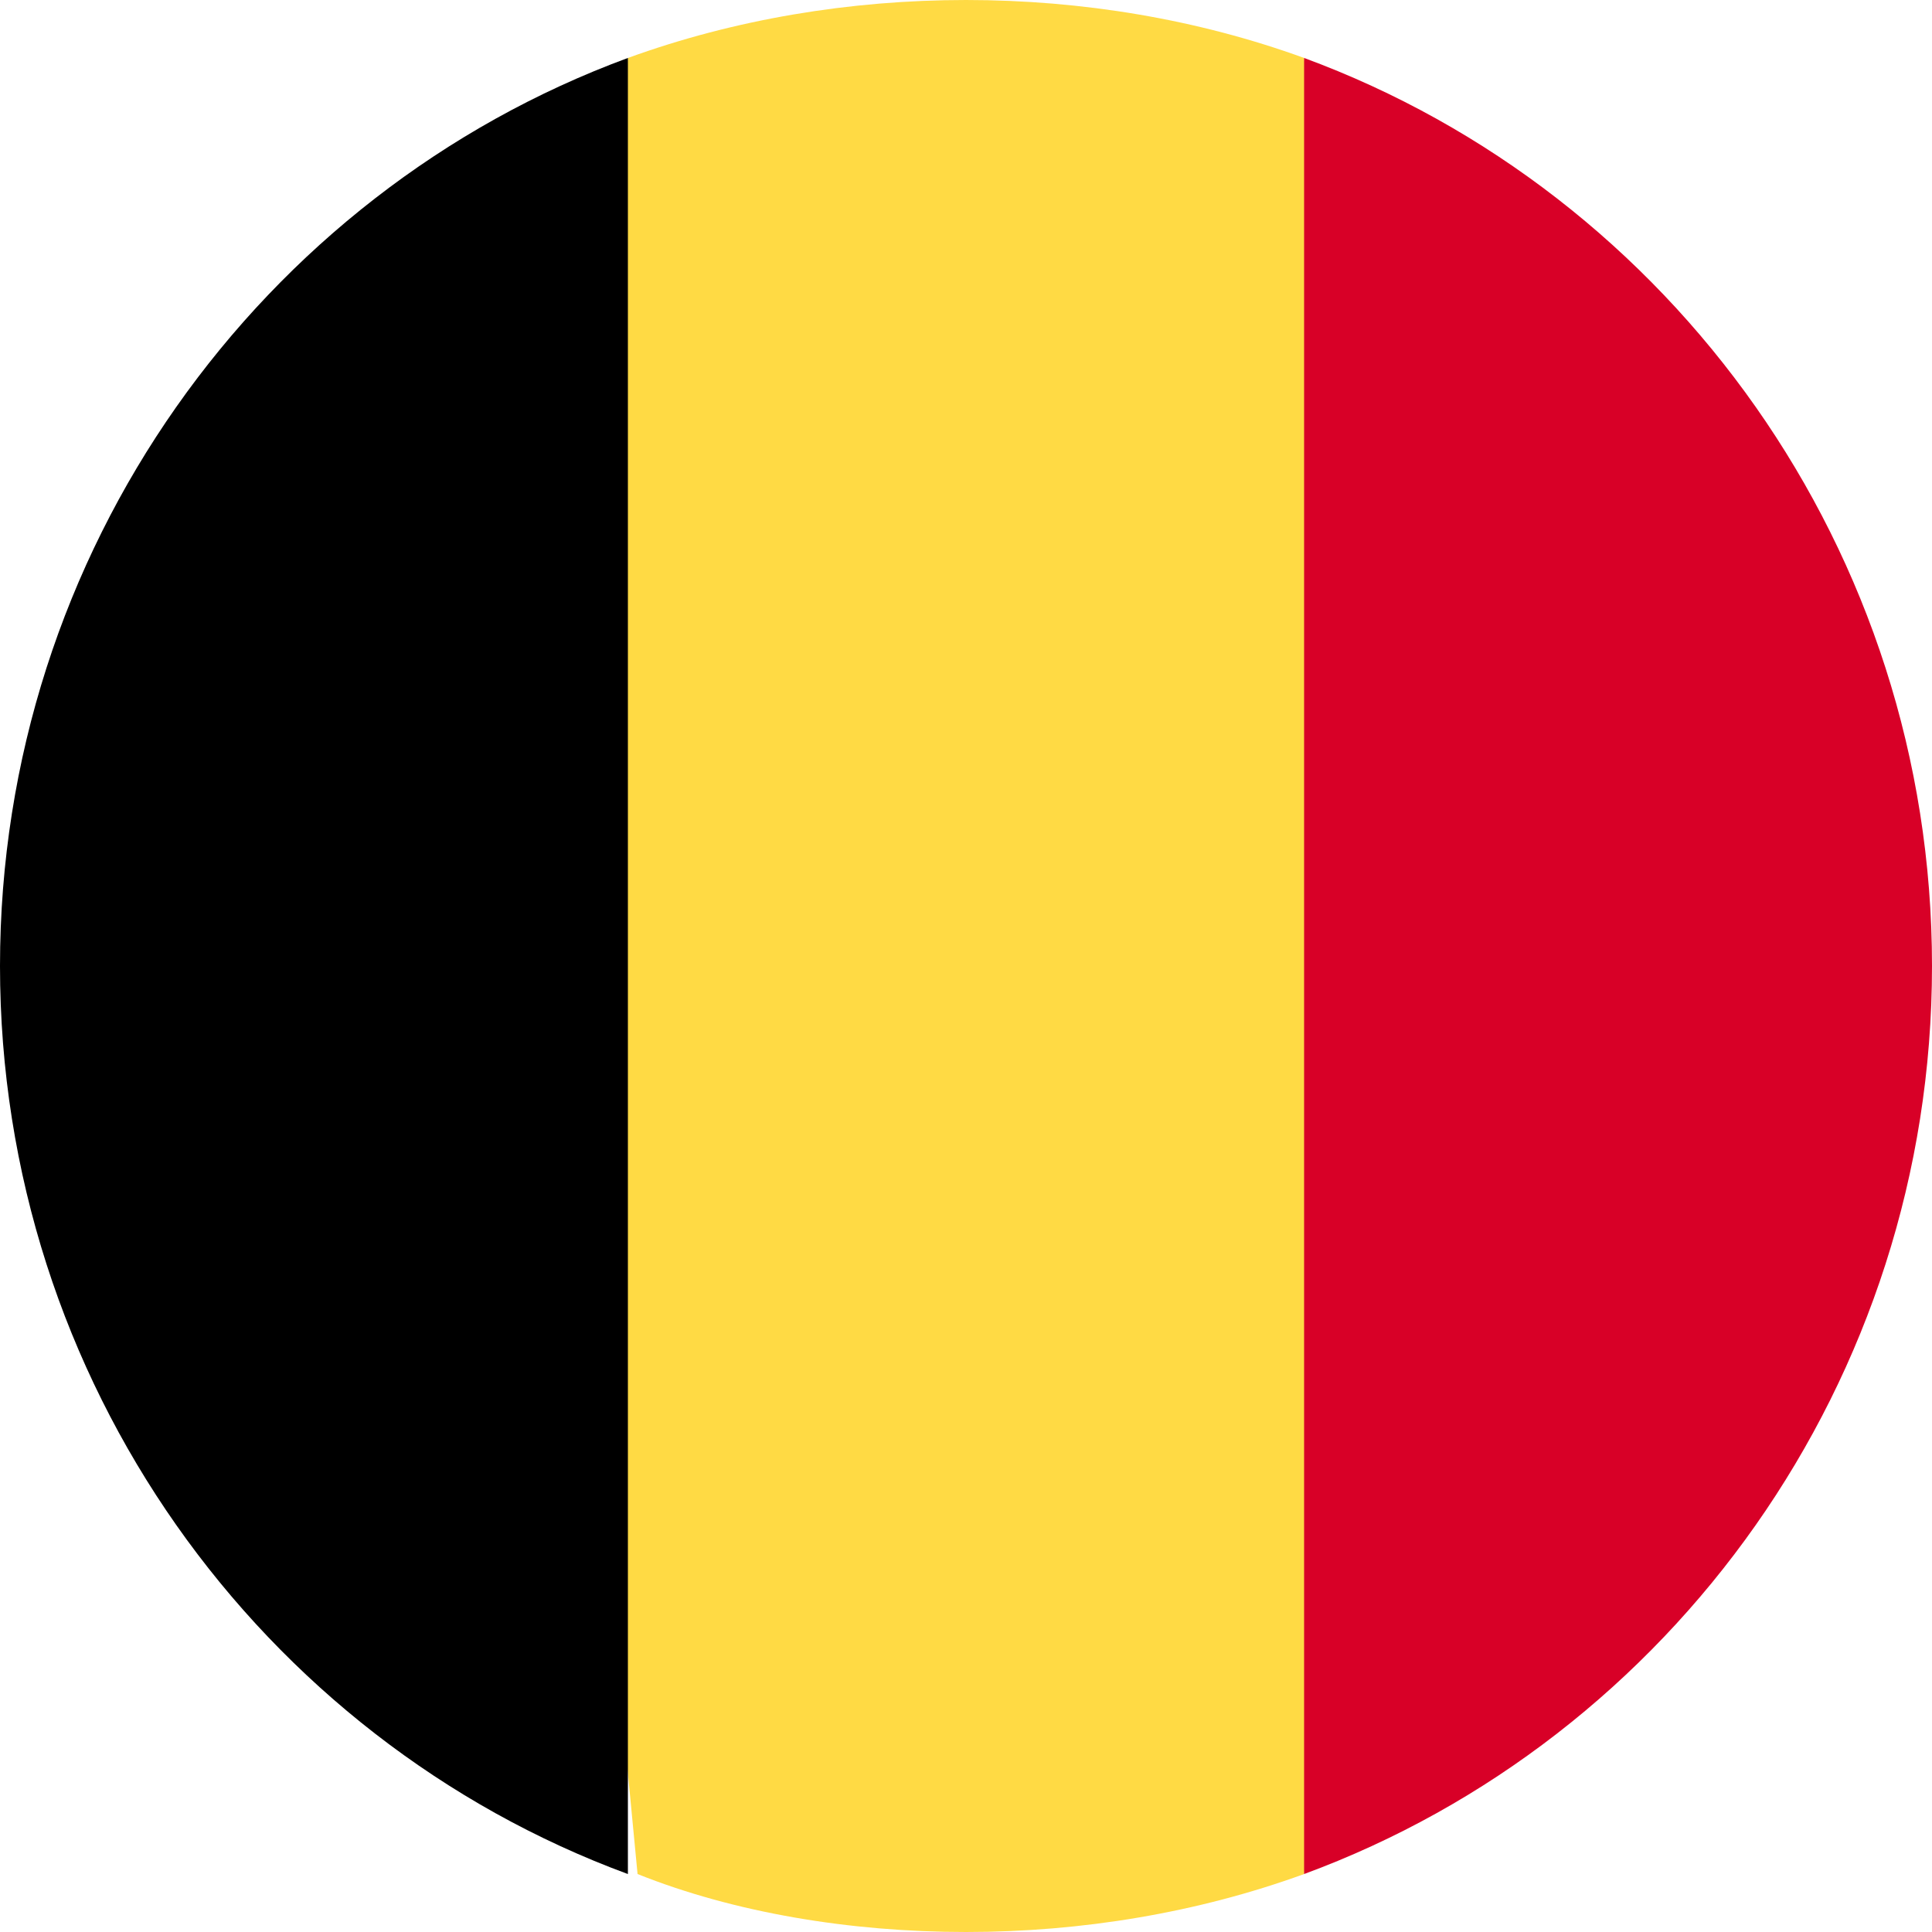 <?xml version="1.0" encoding="UTF-8"?>
<!-- Generator: Adobe Illustrator 22.0.1, SVG Export Plug-In . SVG Version: 6.00 Build 0)  -->
<svg version="1.1" id="Layer_1" xmlns="http://www.w3.org/2000/svg" xmlns:xlink="http://www.w3.org/1999/xlink" x="0px" y="0px" viewBox="0 0 20 20" style="enable-background:new 0 0 20 20;" xml:space="preserve">
<style type="text/css">
	.st0{fill:#FFDA44;}
	.st1{fill:#D80027;}
</style>
<path class="st0" d="M13.5,0.6C12.4,0.2,11.2,0,10,0S7.6,0.2,6.5,0.6L5.7,10l0.9,9.4C7.6,19.8,8.8,20,10,20s2.4-0.2,3.5-0.6l0.9-9.4  L13.5,0.6z"/>
<path class="st1" d="M20,10c0-4.3-2.7-8-6.5-9.4v18.8C17.3,18,20,14.3,20,10z"/>
<path d="M0,10c0,4.3,2.7,8,6.5,9.4V0.6C2.7,2,0,5.7,0,10z"/>
</svg>